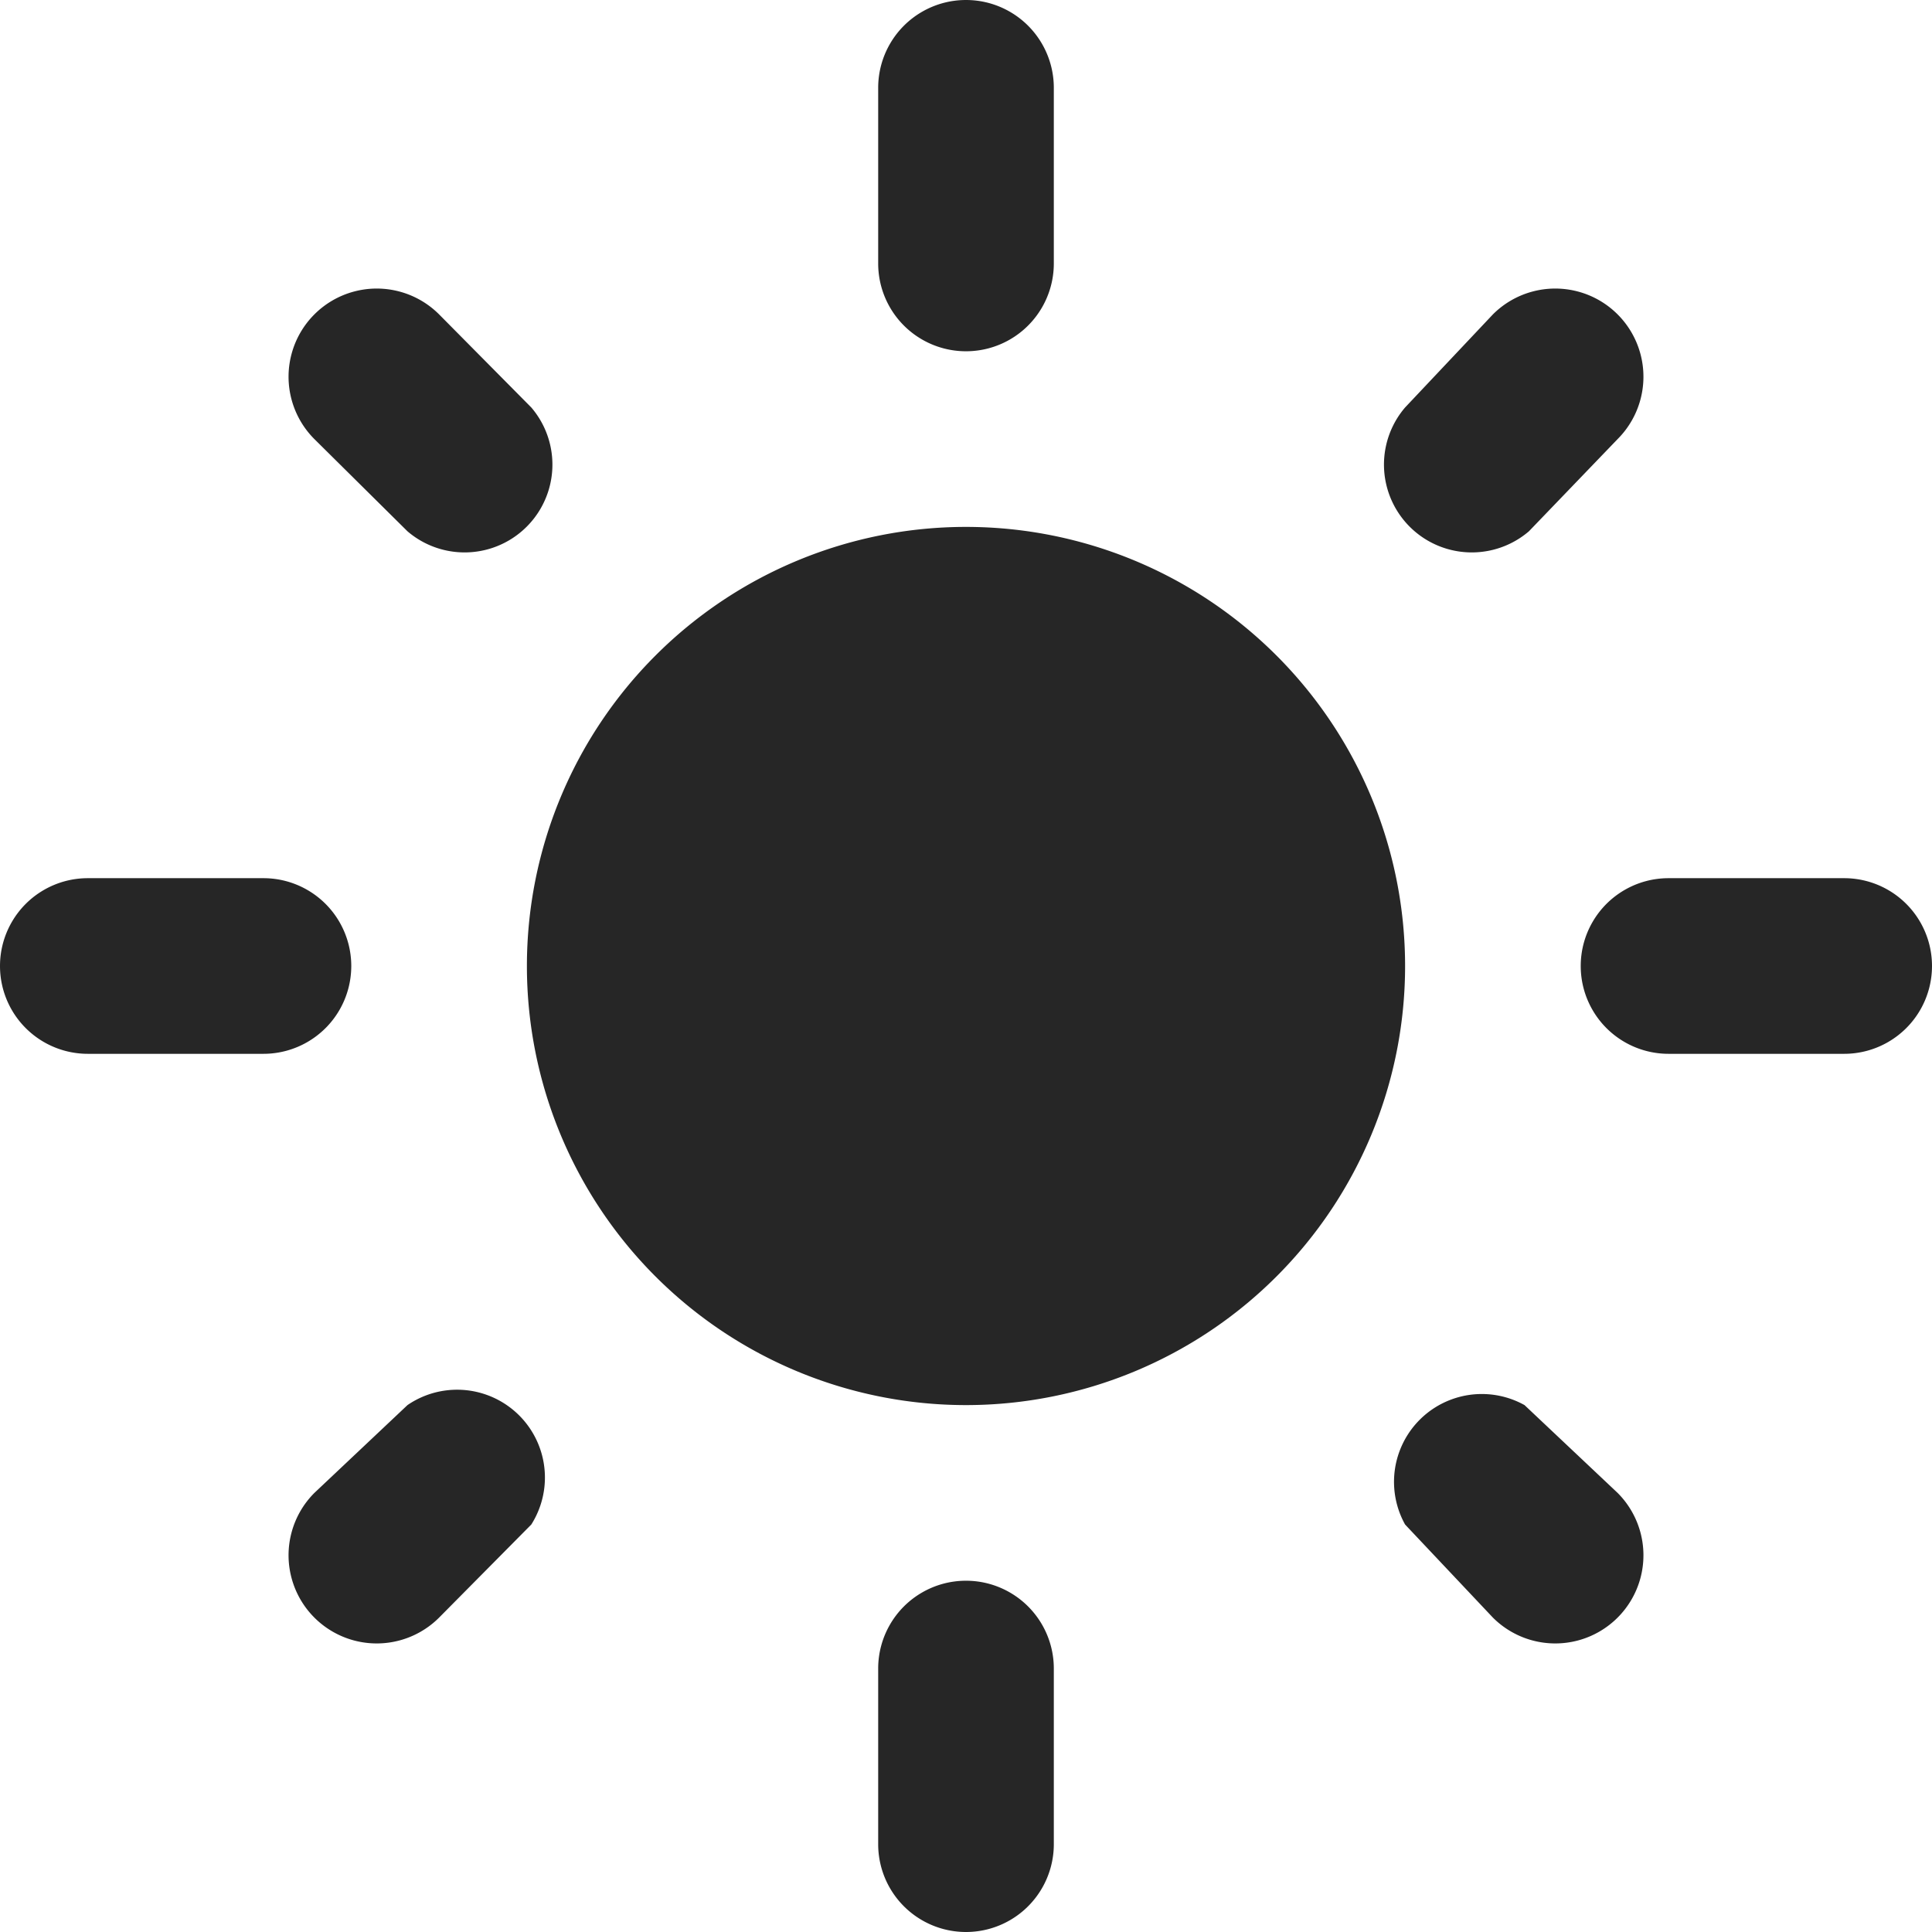 <svg xmlns="http://www.w3.org/2000/svg" viewBox="0 0 22 22"><defs><style>.cls-1{fill:#262626;}</style></defs><g id="Layer_2" data-name="Layer 2"><g id="Layer_1-2" data-name="Layer 1"><path class="cls-1" d="M11,6a5,5,0,1,0,5,5,5,5,0,0,0-5-5ZM1,12H3a1,1,0,0,0,0-2H1a1,1,0,0,0,0,2Zm18,0h2a1,1,0,0,0,0-2H19a1,1,0,0,0,0,2ZM10,1V3a1,1,0,0,0,2,0V1a1,1,0,0,0-2,0Zm0,18v2a1,1,0,0,0,2,0V19a1,1,0,0,0-2,0ZM5,3.58A1,1,0,0,0,3.58,5L4.64,6.05A1,1,0,0,0,6.05,4.64ZM17.36,16A1,1,0,0,0,16,17.36L17,18.42A1,1,0,1,0,18.42,17ZM18.42,5A1,1,0,1,0,17,3.58L16,4.64a1,1,0,0,0,1.41,1.41ZM6.05,17.36A1,1,0,0,0,4.64,16L3.58,17A1,1,0,1,0,5,18.42Z"/></g></g></svg>